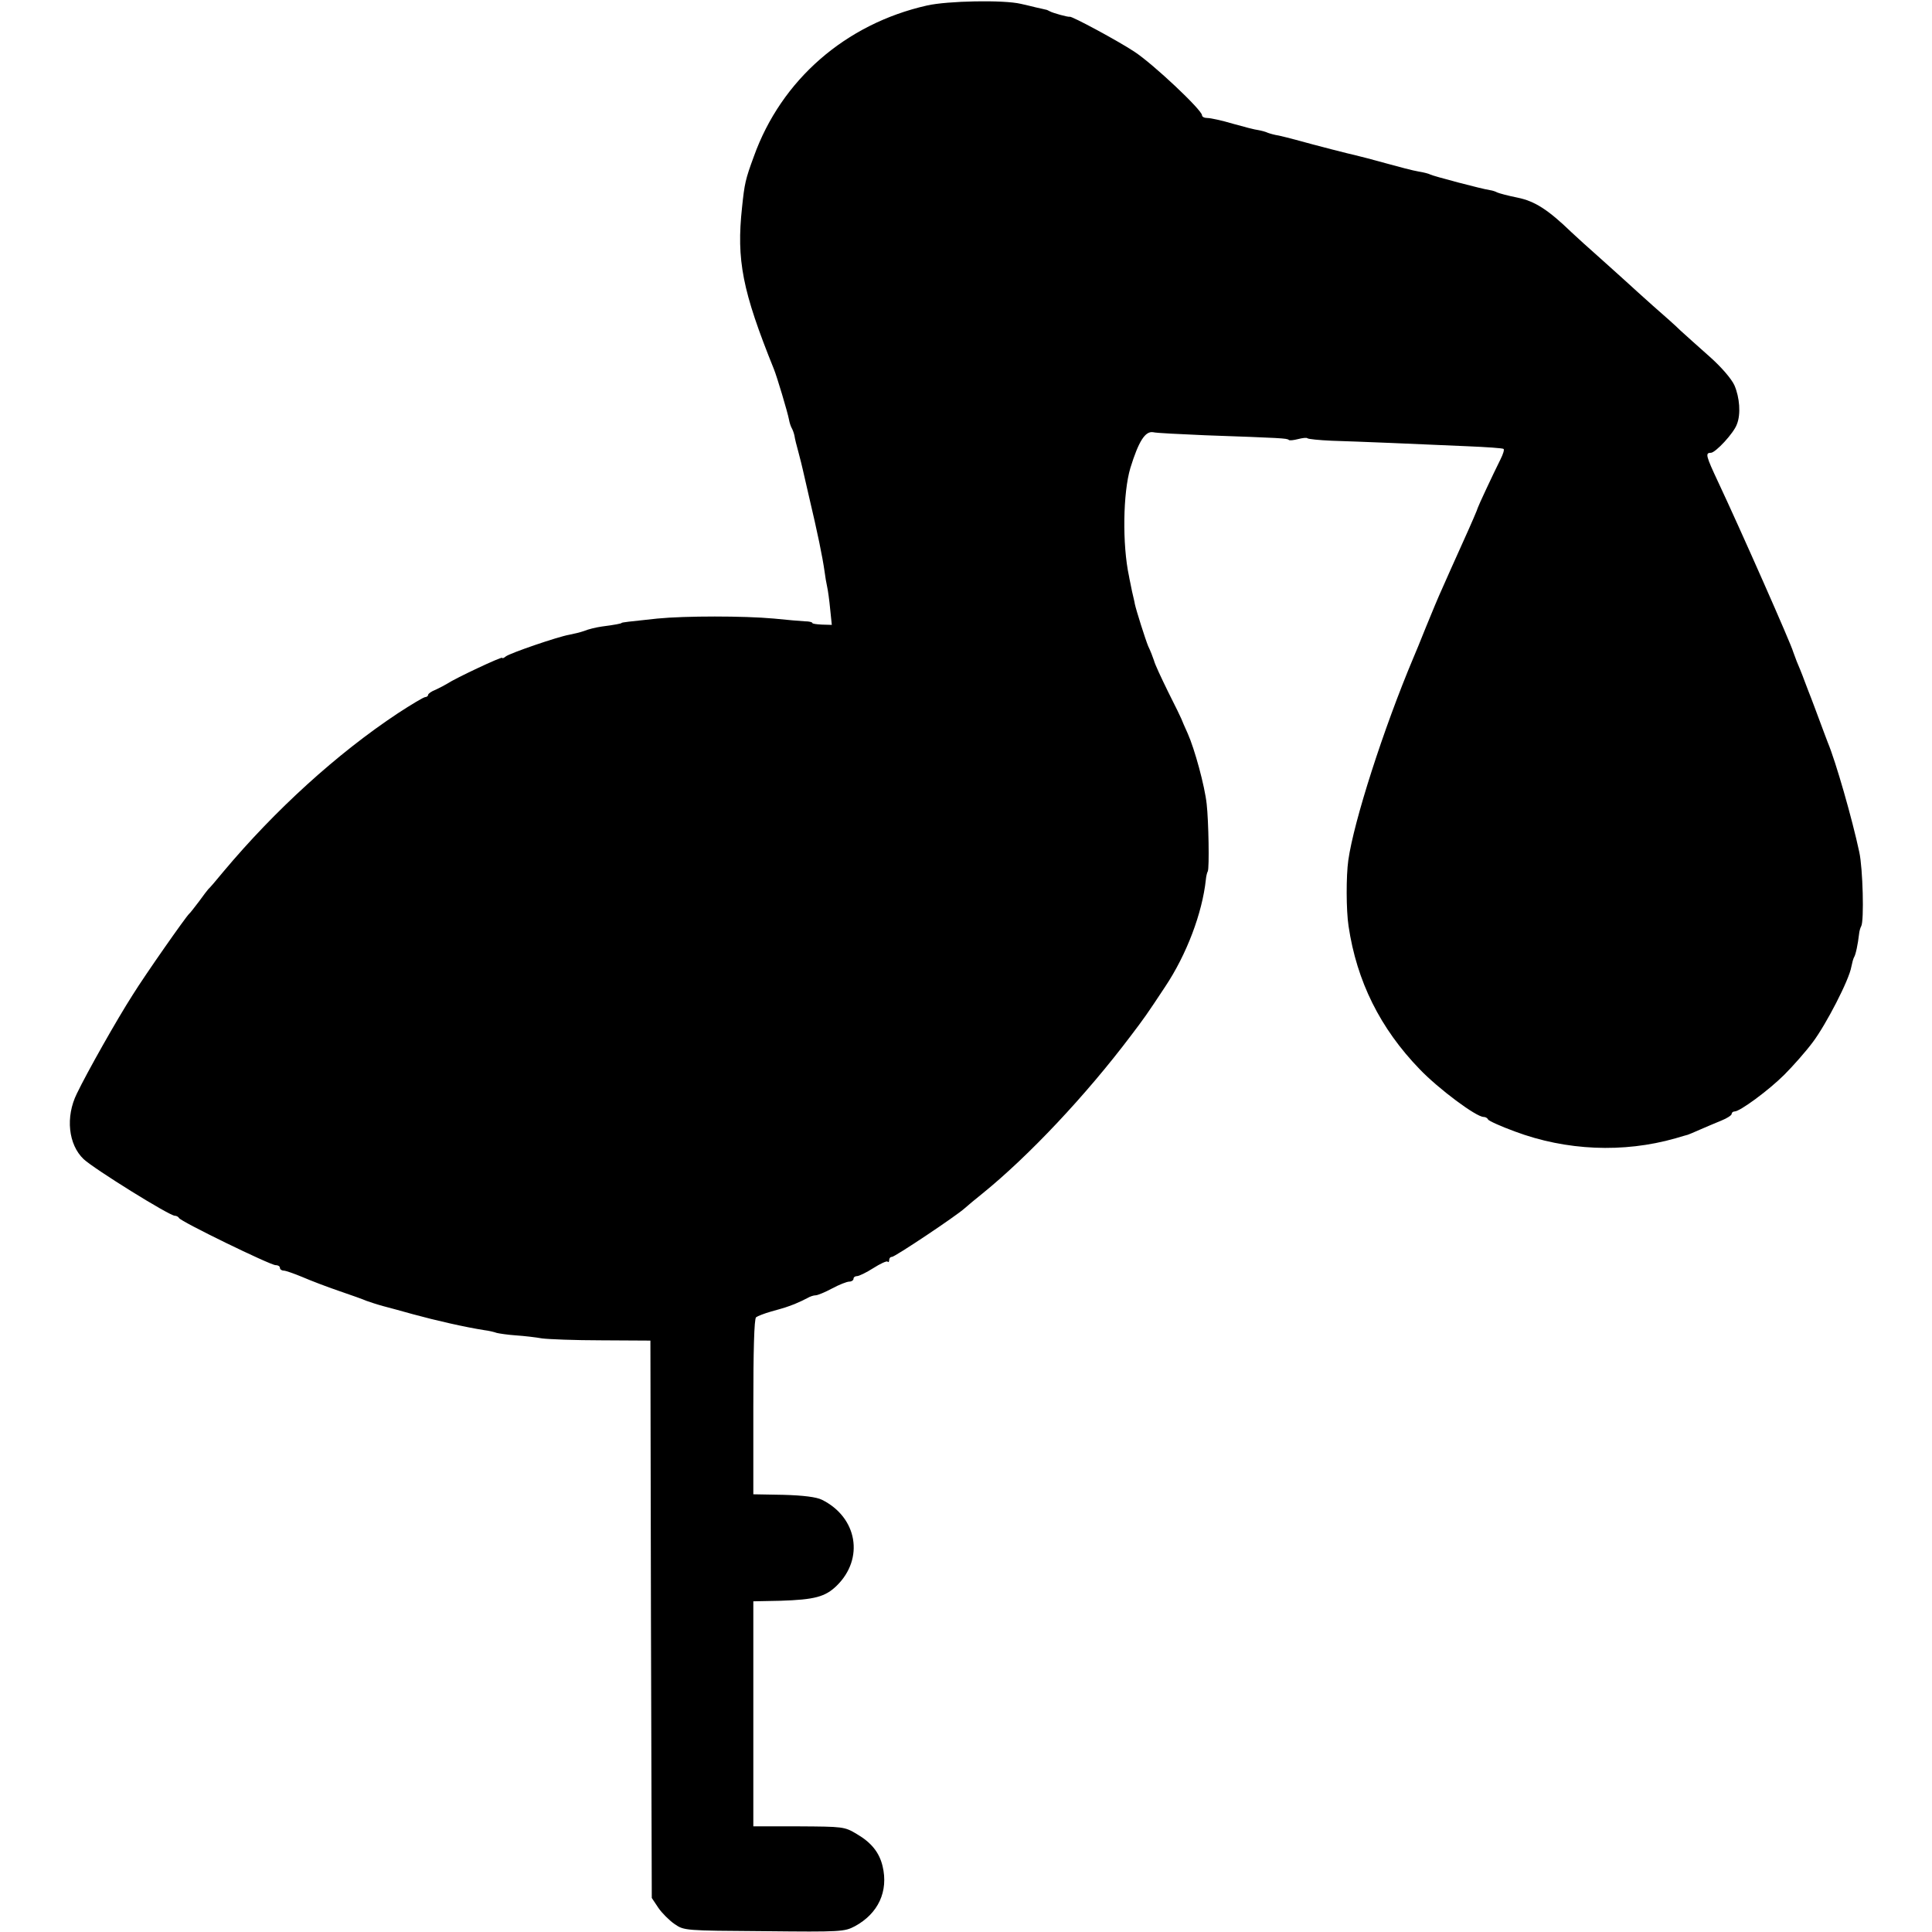 <?xml version="1.0" standalone="no"?>
<!DOCTYPE svg PUBLIC "-//W3C//DTD SVG 20010904//EN"
 "http://www.w3.org/TR/2001/REC-SVG-20010904/DTD/svg10.dtd">
<svg version="1.0" xmlns="http://www.w3.org/2000/svg"
 width="704pt" height="704pt" viewBox="0 0 704 704"
 preserveAspectRatio="xMidYMid meet">
<g transform="translate(0,704) scale(0.1,-0.1)"
fill="#000000" stroke="none">
<path d="M3378 7020 c-297 -67 -531 -271 -631 -550 -31 -84 -34 -99 -43 -185
-21 -193 1 -305 116 -590 11 -27 50 -157 55 -184 2 -12 7 -26 10 -31 3 -5 8
-18 10 -28 1 -9 8 -37 15 -62 7 -25 13 -52 15 -60 2 -8 12 -53 23 -100 31
-131 49 -218 57 -275 2 -16 6 -40 9 -53 3 -13 8 -49 11 -81 l6 -58 -36 1 c-19
1 -35 3 -35 6 0 3 -12 6 -27 6 -16 1 -66 5 -113 10 -110 10 -323 10 -425 0
-105 -11 -130 -14 -130 -16 0 -2 -25 -7 -72 -13 -21 -3 -50 -10 -64 -16 -14
-5 -39 -11 -55 -14 -41 -7 -216 -67 -231 -79 -7 -6 -13 -8 -13 -5 0 6 -172
-75 -200 -94 -8 -5 -27 -15 -42 -22 -16 -6 -28 -15 -28 -19 0 -4 -5 -8 -10 -8
-6 0 -51 -27 -100 -59 -222 -147 -448 -353 -635 -576 -27 -33 -52 -62 -56 -65
-3 -3 -18 -23 -34 -45 -17 -22 -32 -42 -36 -45 -12 -11 -158 -219 -206 -296
-57 -89 -165 -280 -203 -359 -42 -85 -31 -186 25 -239 39 -36 312 -206 332
-206 6 0 13 -4 15 -8 4 -12 333 -172 352 -172 9 0 16 -4 16 -10 0 -5 6 -10 14
-10 7 0 38 -11 67 -23 30 -13 90 -36 134 -51 44 -15 89 -31 100 -36 11 -4 38
-13 60 -19 22 -6 72 -19 110 -30 84 -23 190 -47 260 -58 17 -2 37 -7 45 -10 8
-2 40 -7 70 -9 30 -2 73 -7 95 -11 22 -3 120 -7 217 -7 l178 -1 2 -1016 3
-1015 24 -36 c13 -19 40 -46 59 -59 35 -24 37 -24 327 -26 280 -3 292 -2 330
18 85 46 123 127 101 219 -12 50 -41 86 -94 117 -45 27 -50 27 -211 28 l-166
0 0 410 0 410 99 2 c124 4 163 14 205 55 101 99 75 249 -54 313 -20 10 -68 16
-140 18 l-110 2 0 318 c0 204 3 321 10 327 5 4 30 14 55 21 57 16 50 14 85 27
17 7 38 17 47 22 10 6 23 10 30 10 7 0 34 11 60 25 26 14 54 25 63 25 8 0 15
5 15 10 0 6 6 10 13 10 7 0 34 13 59 29 25 16 49 27 52 24 3 -4 6 -1 6 5 0 7
4 12 10 12 11 0 234 149 265 177 11 10 40 34 65 54 169 137 377 358 540 574
50 66 58 77 126 180 78 117 135 268 148 390 1 11 4 25 7 30 6 12 3 183 -4 245
-7 66 -44 201 -69 257 -12 26 -22 50 -23 53 -1 3 -22 47 -48 98 -25 51 -49
102 -52 115 -4 12 -13 36 -21 52 -10 24 -44 131 -49 155 0 3 -5 23 -10 45 -4
22 -10 47 -11 55 -25 116 -22 305 5 395 30 97 54 135 83 130 12 -3 97 -7 188
-11 281 -10 300 -11 306 -17 3 -3 18 -1 34 3 16 4 31 6 34 3 3 -3 43 -7 88 -9
99 -3 315 -12 493 -20 71 -3 132 -7 134 -10 3 -3 -2 -19 -11 -37 -29 -58 -82
-172 -83 -177 0 -3 -24 -59 -54 -125 -30 -66 -64 -143 -76 -170 -13 -28 -39
-91 -59 -140 -20 -50 -40 -99 -45 -110 -110 -261 -218 -598 -238 -740 -8 -57
-8 -181 1 -240 30 -201 115 -372 259 -521 69 -72 206 -174 233 -174 7 0 14 -4
16 -9 2 -5 46 -25 98 -44 187 -70 395 -79 585 -25 22 7 42 12 45 13 3 1 23 9
45 19 22 10 57 24 78 33 20 8 37 19 37 24 0 5 5 9 11 9 19 0 124 77 181 134
31 31 78 84 104 119 48 64 132 226 140 274 3 15 7 30 10 35 6 9 14 48 18 83 1
12 5 25 8 30 11 19 6 211 -7 270 -26 122 -86 331 -115 400 -4 11 -18 47 -30
80 -12 33 -26 69 -30 80 -4 11 -16 40 -25 65 -9 25 -22 56 -28 70 -5 14 -11
30 -13 35 -6 25 -193 448 -273 618 -45 96 -48 107 -27 107 17 0 84 72 95 104
15 37 10 98 -9 142 -11 24 -48 67 -91 105 -40 35 -87 78 -105 94 -17 17 -62
57 -100 90 -37 33 -79 71 -93 84 -14 13 -59 53 -100 90 -41 36 -88 79 -104 94
-86 83 -134 114 -198 127 -35 7 -68 16 -74 19 -5 3 -17 7 -25 8 -29 4 -210 52
-218 57 -5 3 -24 8 -43 11 -19 3 -72 17 -119 30 -47 13 -96 26 -110 29 -23 5
-141 35 -220 57 -19 5 -46 12 -60 15 -14 2 -32 7 -40 10 -8 4 -24 8 -35 10
-11 1 -53 12 -92 23 -40 12 -82 21 -93 21 -11 0 -20 4 -20 10 0 19 -178 187
-247 232 -59 39 -228 130 -235 127 -6 -2 -63 14 -73 20 -5 3 -12 6 -15 6 -3 1
-18 4 -35 8 -16 4 -41 10 -55 13 -63 15 -267 11 -342 -6z"/>
</g>
</svg>
